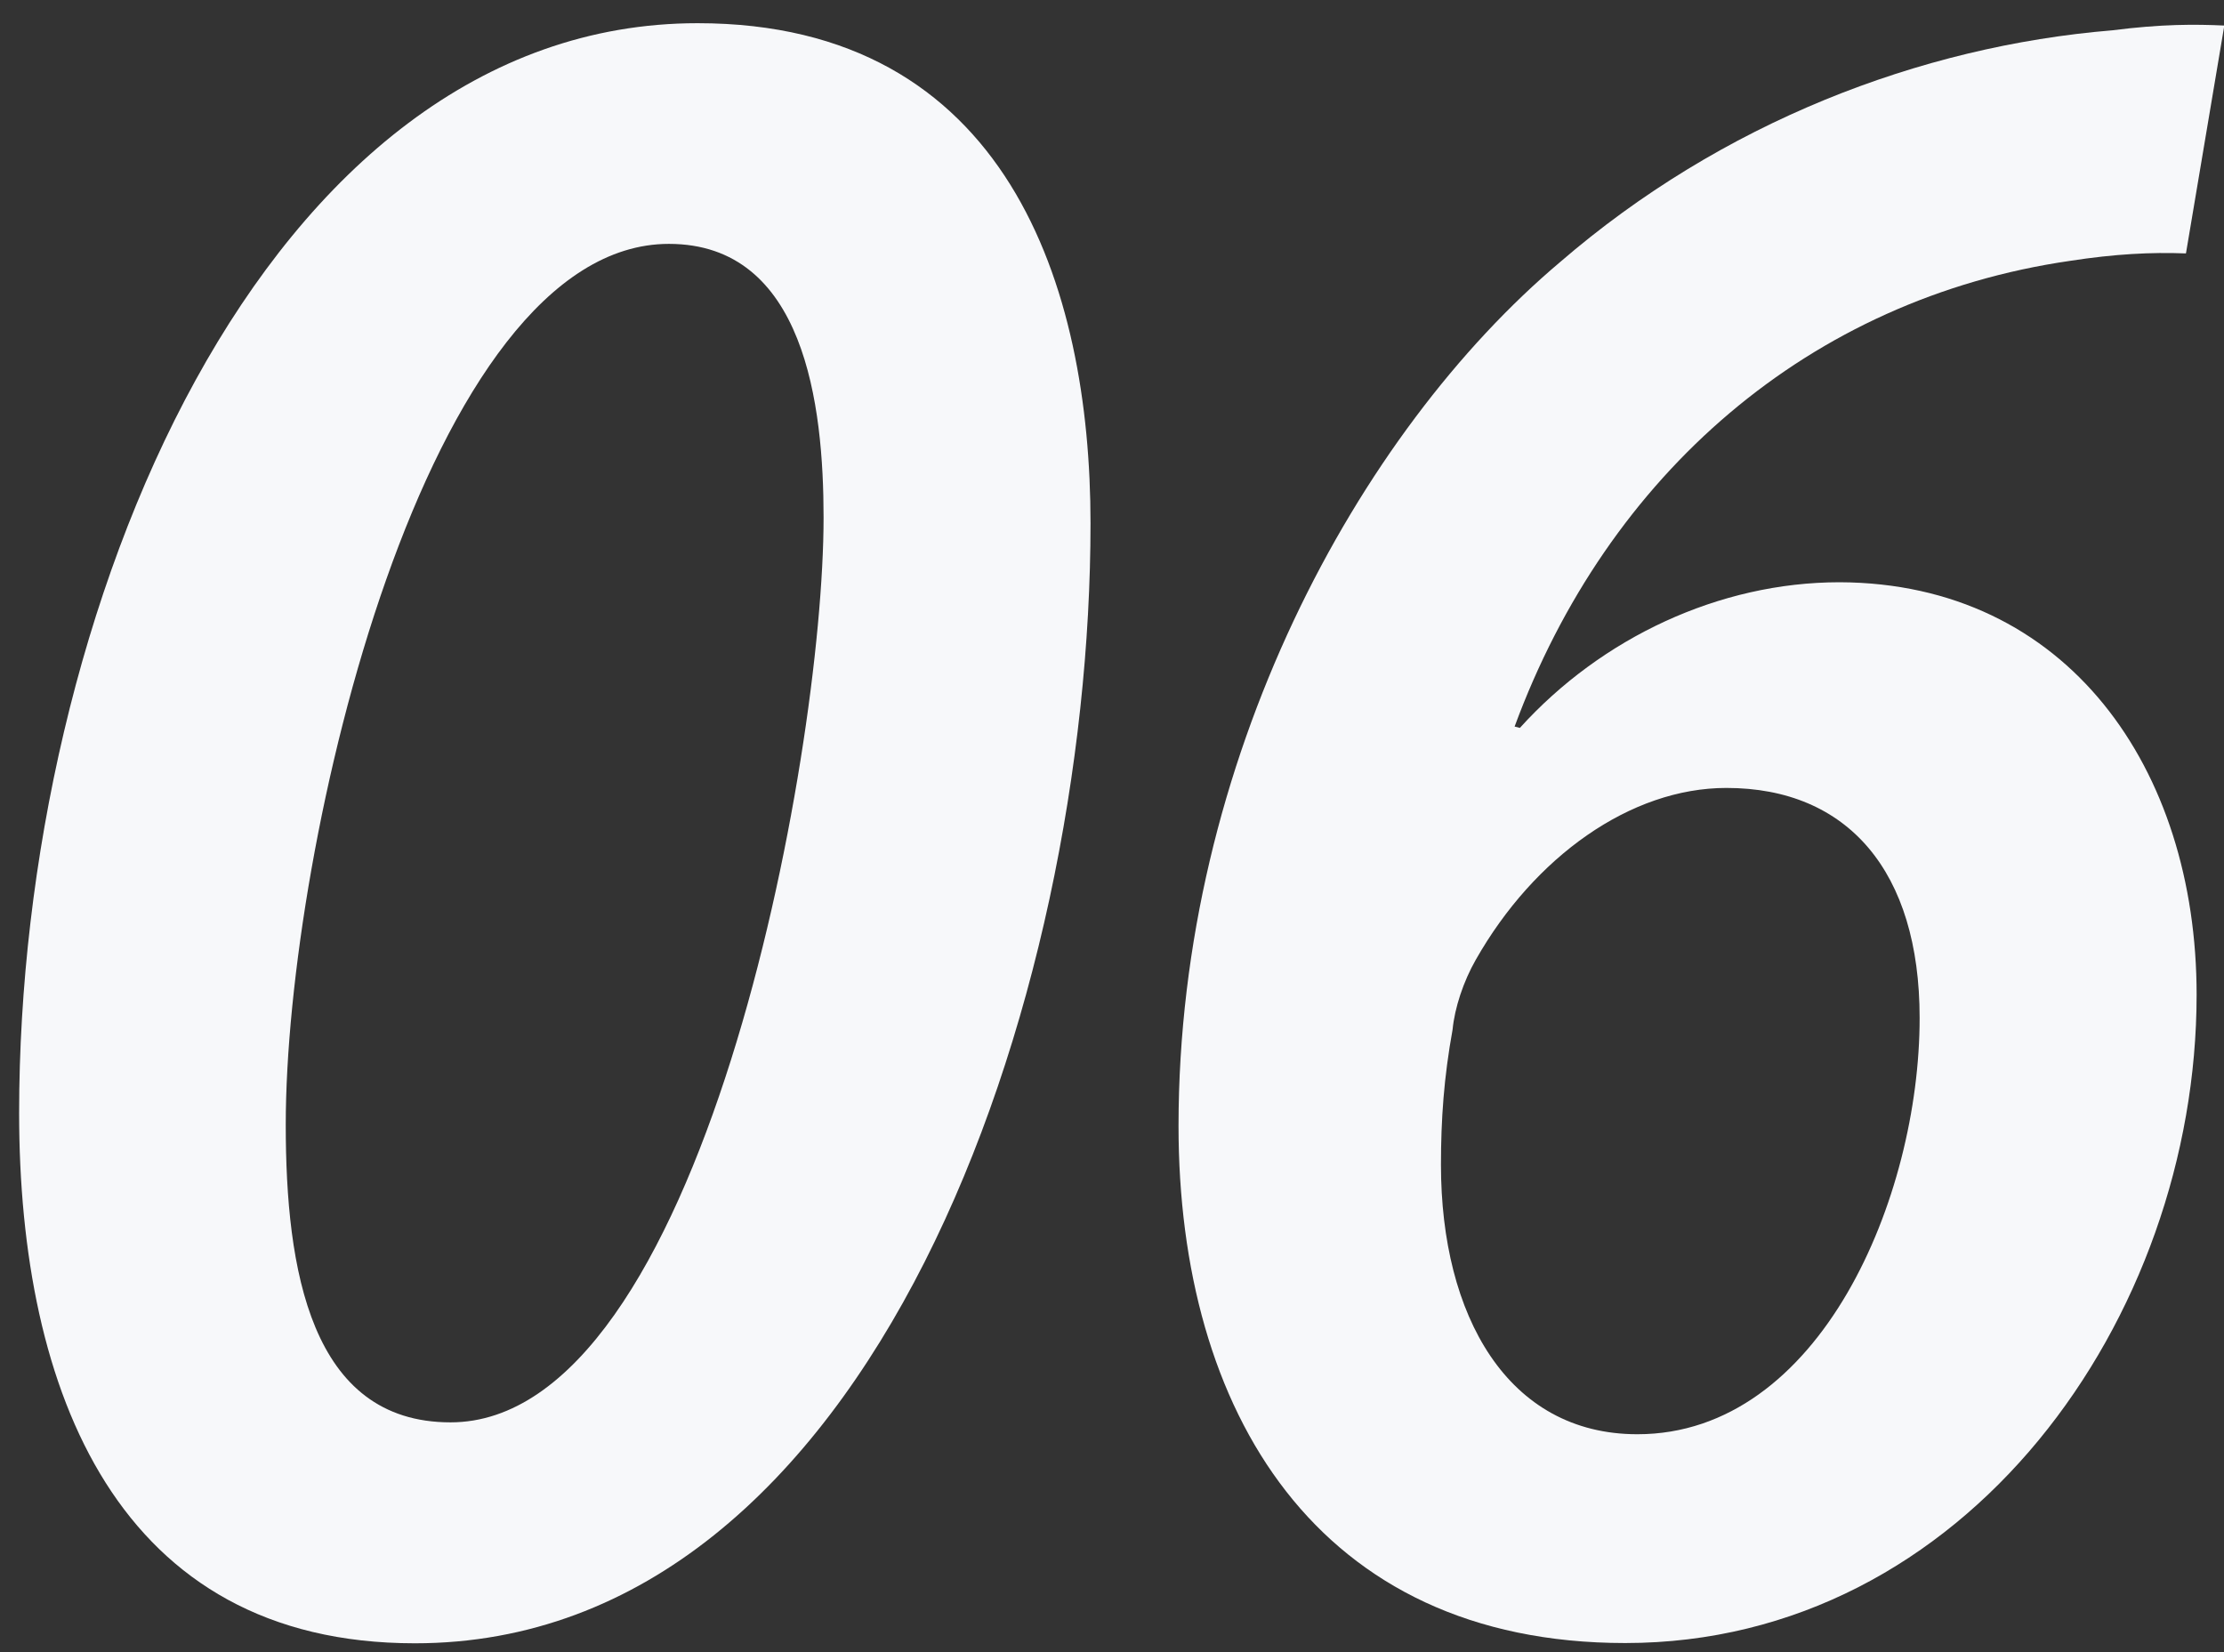 <svg width="35" height="26" viewBox="0 0 35 26" fill="none" xmlns="http://www.w3.org/2000/svg">
<rect x="0" y="0" width="35" height="26" fill="#333333" stroke="none"/>
<path d="M17.162 8.235C17.162 15.728 13.746 25.861 6.529 25.861C1.859 25.861 0.301 21.909 0.301 17.516C0.301 9.633 4.144 0.365 10.979 0.365C15.853 0.365 17.162 4.512 17.162 8.235ZM4.497 17.704C4.497 19.971 4.884 22.384 7.09 22.384C11.029 22.384 12.961 11.93 12.961 8.144C12.961 6.38 12.666 3.838 10.526 3.838C6.704 3.838 4.497 13.302 4.497 17.699V17.704Z" fill="#F7F8FA"/>
<path d="M34.398 3.988C33.854 3.967 33.285 3.996 32.578 4.105C28.482 4.699 25.303 7.453 23.836 11.434L23.919 11.455C25.203 10.037 27.056 9.163 28.951 9.163C32.533 9.176 34.569 12.096 34.569 15.653C34.569 20.745 30.937 25.857 25.577 25.857C20.72 25.857 18.547 22.205 18.547 17.72C18.547 11.963 21.376 6.804 24.551 4.125C27.09 1.933 30.214 0.727 33.243 0.477C34.024 0.377 34.548 0.381 35.005 0.402L34.402 3.984L34.398 3.988ZM30.21 16.019C30.21 13.714 29.08 12.4 27.169 12.4C25.66 12.4 24.144 13.485 23.225 15.104C23.03 15.445 22.893 15.861 22.86 16.202C22.723 16.959 22.677 17.612 22.677 18.332C22.677 20.703 23.724 22.571 25.768 22.571C28.648 22.571 30.21 18.839 30.21 16.023V16.019Z" fill="#F7F8FA"/>
</svg>
